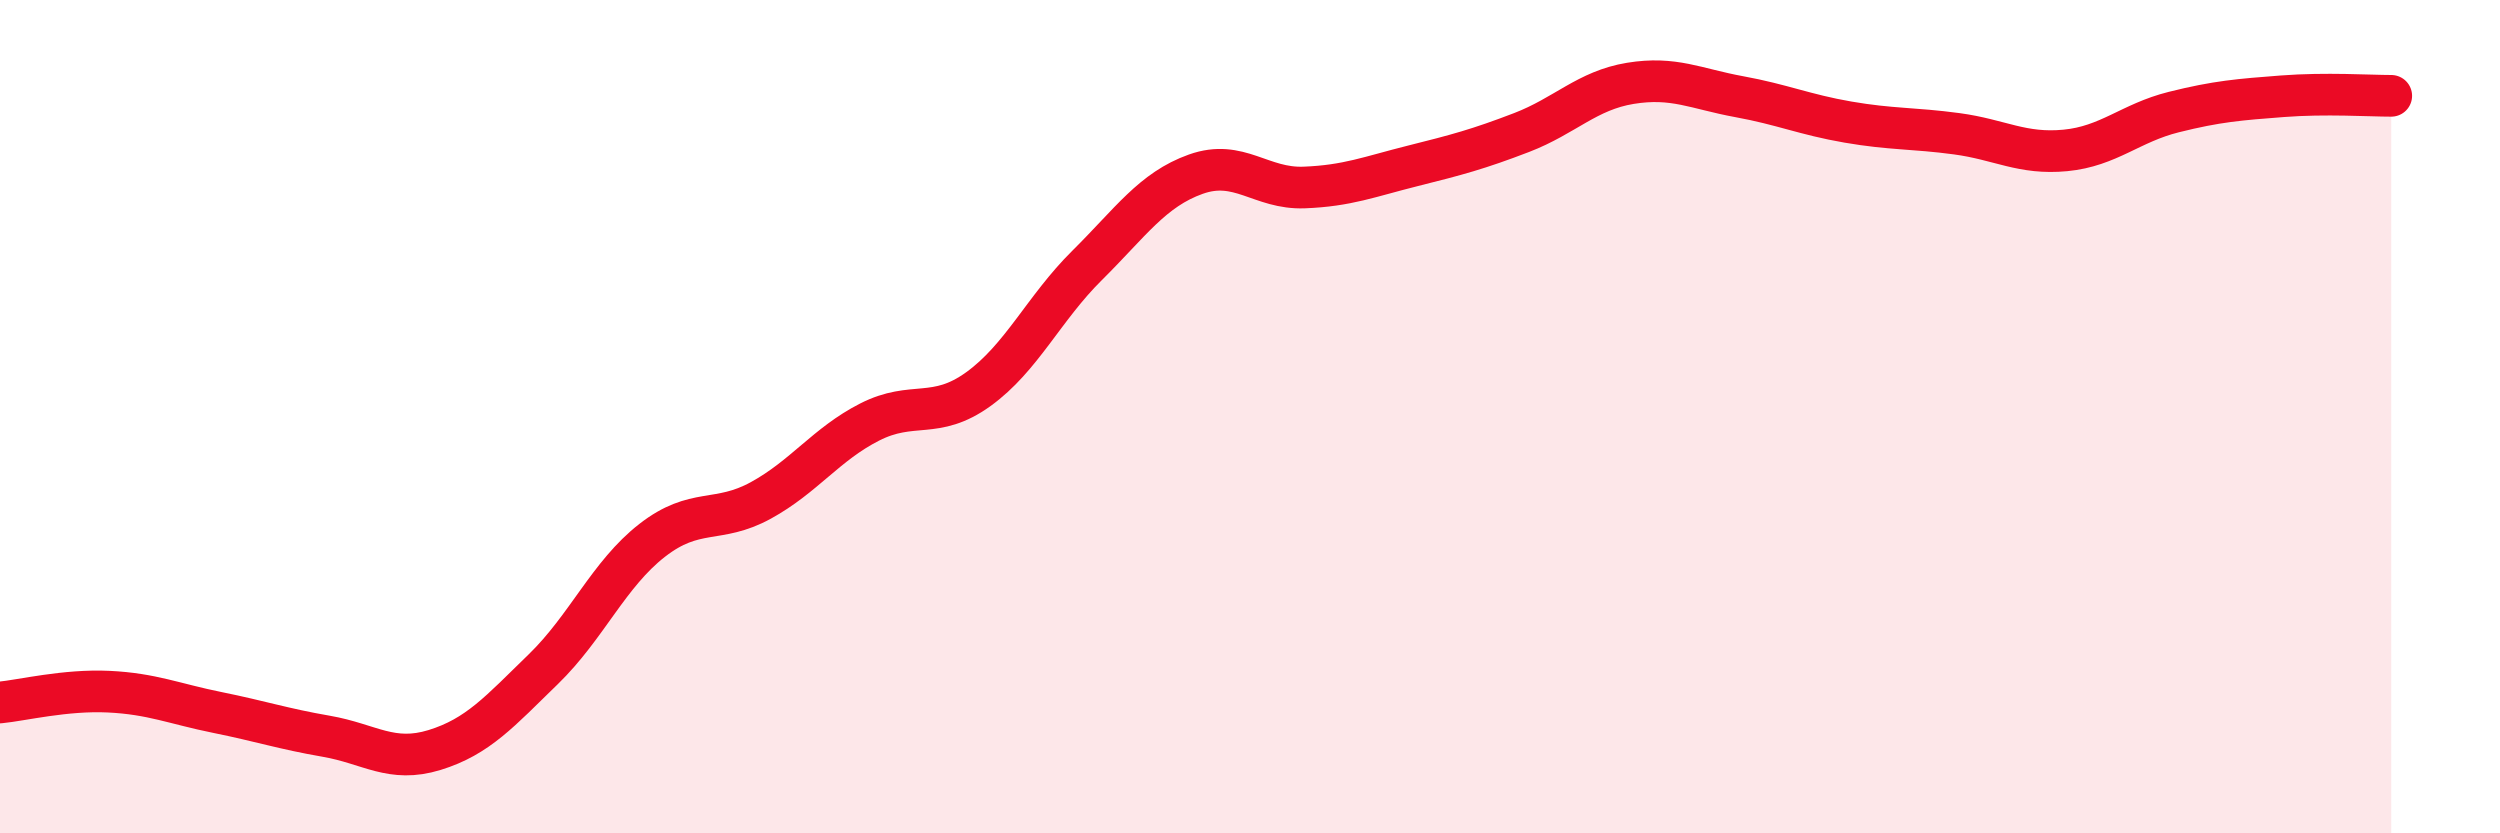 
    <svg width="60" height="20" viewBox="0 0 60 20" xmlns="http://www.w3.org/2000/svg">
      <path
        d="M 0,16.86 C 0.52,16.81 1.57,16.55 2.61,16.6 C 3.65,16.65 4.18,16.89 5.22,17.1 C 6.26,17.31 6.79,17.49 7.83,17.67 C 8.87,17.85 9.39,18.32 10.43,18 C 11.47,17.68 12,17.07 13.04,16.06 C 14.08,15.05 14.61,13.78 15.65,12.97 C 16.69,12.16 17.22,12.58 18.26,12.01 C 19.3,11.44 19.83,10.66 20.87,10.13 C 21.91,9.6 22.44,10.09 23.48,9.34 C 24.52,8.59 25.05,7.4 26.09,6.37 C 27.13,5.34 27.66,4.55 28.7,4.18 C 29.74,3.81 30.26,4.54 31.3,4.5 C 32.34,4.46 32.87,4.24 33.91,3.98 C 34.95,3.72 35.48,3.58 36.52,3.18 C 37.56,2.78 38.09,2.17 39.13,2 C 40.17,1.83 40.7,2.13 41.74,2.32 C 42.78,2.51 43.31,2.75 44.35,2.93 C 45.39,3.11 45.92,3.07 46.96,3.21 C 48,3.35 48.53,3.71 49.57,3.61 C 50.61,3.51 51.13,2.95 52.17,2.69 C 53.21,2.43 53.74,2.39 54.78,2.31 C 55.82,2.23 56.87,2.3 57.39,2.3L57.39 20L0 20Z"
        fill="#EB0A25"
        opacity="0.1"
        stroke-linecap="round"
        stroke-linejoin="round"
      />
      <path
        d="M 0,16.86 C 0.52,16.81 1.57,16.55 2.61,16.6 C 3.65,16.65 4.18,16.89 5.22,17.1 C 6.26,17.31 6.79,17.49 7.83,17.67 C 8.87,17.85 9.39,18.32 10.43,18 C 11.47,17.68 12,17.07 13.04,16.06 C 14.08,15.05 14.61,13.78 15.65,12.97 C 16.69,12.16 17.22,12.58 18.26,12.01 C 19.3,11.44 19.83,10.66 20.87,10.13 C 21.91,9.6 22.44,10.09 23.48,9.34 C 24.52,8.59 25.05,7.4 26.09,6.37 C 27.13,5.34 27.66,4.55 28.7,4.18 C 29.74,3.81 30.26,4.54 31.3,4.5 C 32.34,4.46 32.87,4.24 33.91,3.98 C 34.95,3.72 35.48,3.58 36.52,3.18 C 37.56,2.78 38.09,2.17 39.13,2 C 40.17,1.83 40.7,2.13 41.74,2.32 C 42.78,2.51 43.31,2.75 44.35,2.93 C 45.39,3.11 45.92,3.07 46.96,3.21 C 48,3.35 48.53,3.71 49.57,3.61 C 50.61,3.51 51.13,2.95 52.17,2.69 C 53.21,2.43 53.74,2.39 54.78,2.31 C 55.82,2.23 56.87,2.3 57.39,2.3"
        stroke="#EB0A25"
        stroke-width="1"
        fill="none"
        stroke-linecap="round"
        stroke-linejoin="round"
      />
    </svg>
  
